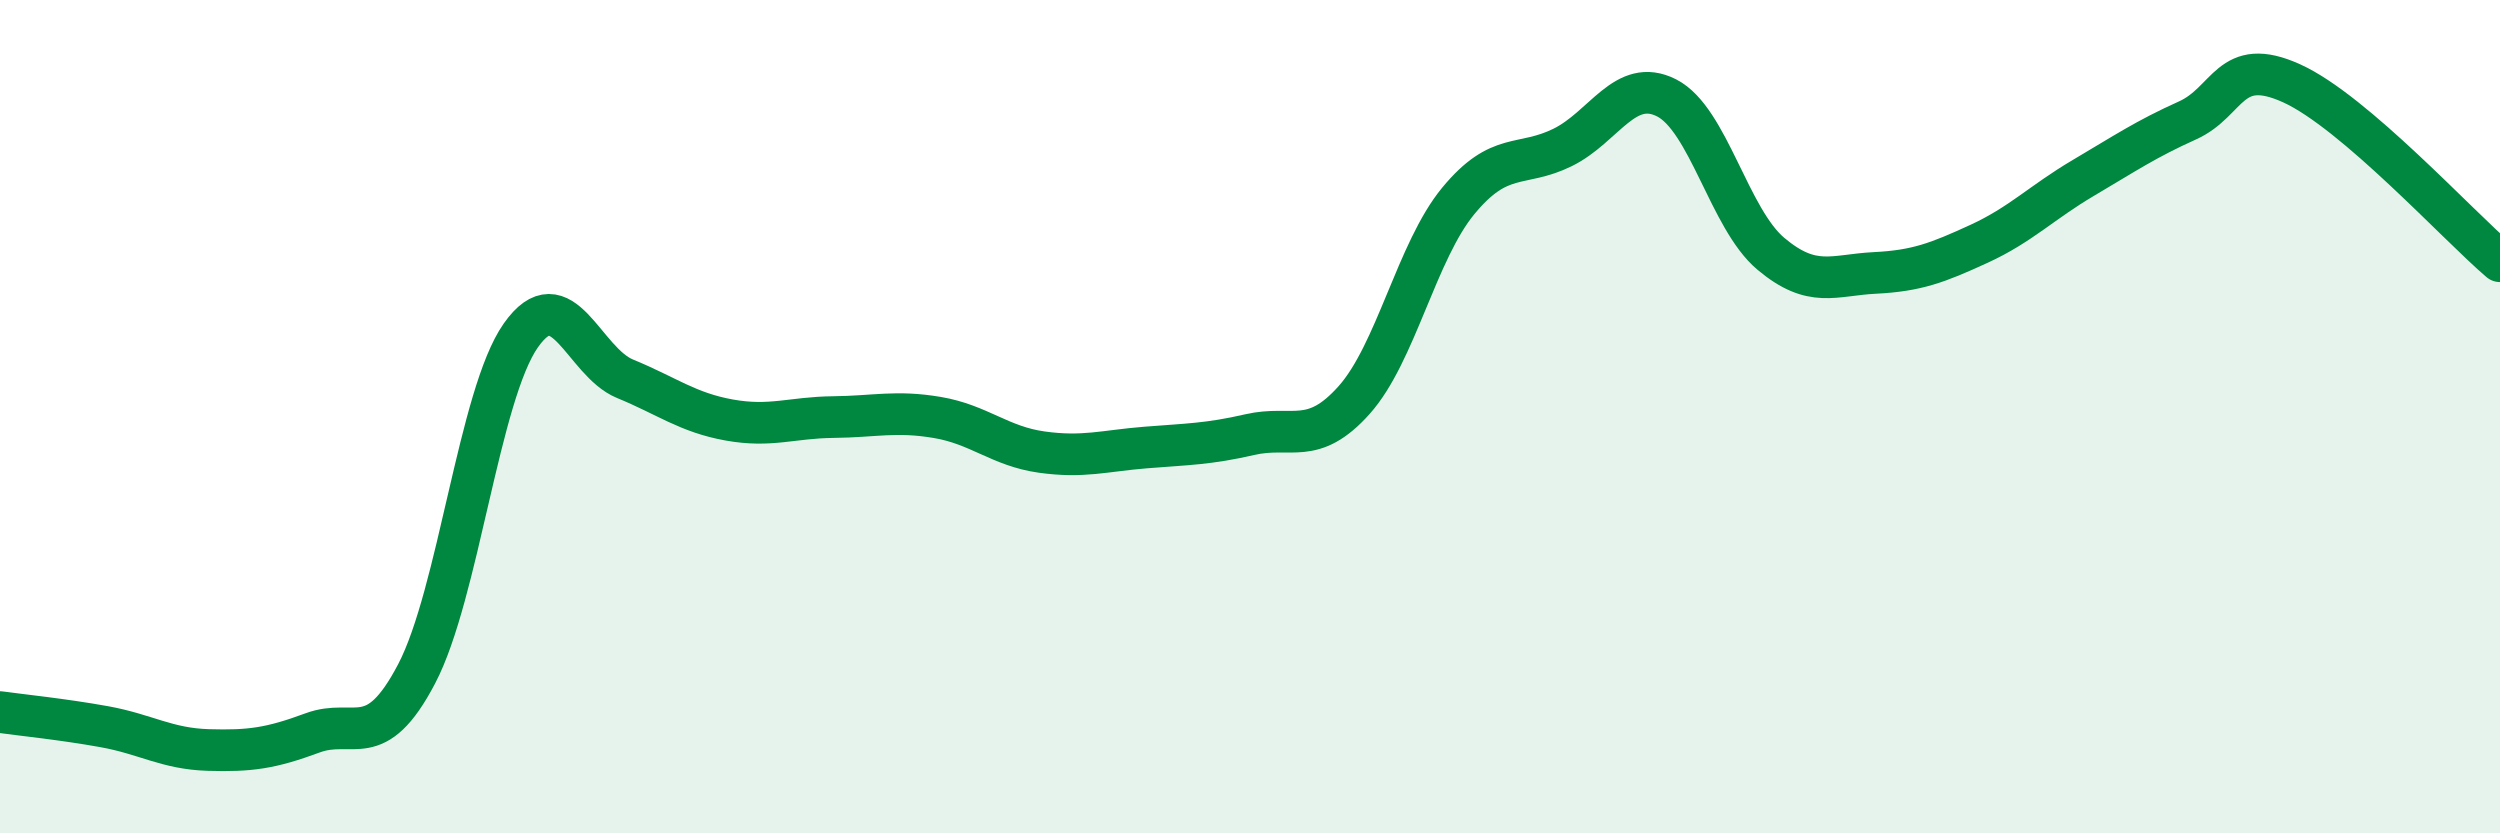 
    <svg width="60" height="20" viewBox="0 0 60 20" xmlns="http://www.w3.org/2000/svg">
      <path
        d="M 0,17.09 C 0.5,17.16 1.5,17.26 2.5,17.44 C 3.5,17.62 4,17.97 5,18 C 6,18.03 6.5,17.96 7.5,17.59 C 8.5,17.22 9,18.08 10,16.17 C 11,14.26 11.5,9.47 12.5,8.05 C 13.5,6.63 14,8.68 15,9.09 C 16,9.5 16.5,9.9 17.5,10.08 C 18.5,10.26 19,10.02 20,10.01 C 21,10 21.5,9.85 22.5,10.02 C 23.5,10.19 24,10.71 25,10.85 C 26,10.99 26.5,10.82 27.5,10.74 C 28.5,10.66 29,10.66 30,10.43 C 31,10.2 31.5,10.72 32.5,9.6 C 33.5,8.48 34,6.03 35,4.82 C 36,3.61 36.5,4.03 37.5,3.54 C 38.5,3.05 39,1.84 40,2.35 C 41,2.86 41.5,5.25 42.5,6.09 C 43.5,6.93 44,6.6 45,6.55 C 46,6.5 46.5,6.31 47.5,5.85 C 48.5,5.39 49,4.86 50,4.27 C 51,3.68 51.5,3.34 52.5,2.89 C 53.5,2.44 53.5,1.32 55,2 C 56.5,2.68 59,5.42 60,6.27L60 20L0 20Z"
        fill="#008740"
        opacity="0.1"
        stroke-linecap="round"
        stroke-linejoin="round"
      />
      <path
        d="M 0,17.09 C 0.5,17.16 1.5,17.26 2.5,17.44 C 3.5,17.62 4,17.97 5,18 C 6,18.03 6.5,17.96 7.5,17.59 C 8.5,17.22 9,18.08 10,16.17 C 11,14.26 11.5,9.47 12.5,8.05 C 13.5,6.63 14,8.68 15,9.09 C 16,9.5 16.5,9.9 17.5,10.08 C 18.5,10.26 19,10.02 20,10.01 C 21,10 21.5,9.85 22.5,10.02 C 23.5,10.19 24,10.71 25,10.85 C 26,10.99 26.5,10.82 27.5,10.74 C 28.5,10.66 29,10.66 30,10.43 C 31,10.2 31.5,10.72 32.5,9.6 C 33.5,8.48 34,6.03 35,4.82 C 36,3.61 36.5,4.03 37.5,3.54 C 38.5,3.05 39,1.84 40,2.35 C 41,2.86 41.5,5.25 42.5,6.09 C 43.5,6.93 44,6.6 45,6.55 C 46,6.5 46.5,6.31 47.5,5.85 C 48.5,5.39 49,4.86 50,4.27 C 51,3.68 51.5,3.34 52.5,2.89 C 53.5,2.44 53.5,1.32 55,2 C 56.5,2.68 59,5.42 60,6.27"
        stroke="#008740"
        stroke-width="1"
        fill="none"
        stroke-linecap="round"
        stroke-linejoin="round"
      />
    </svg>
  